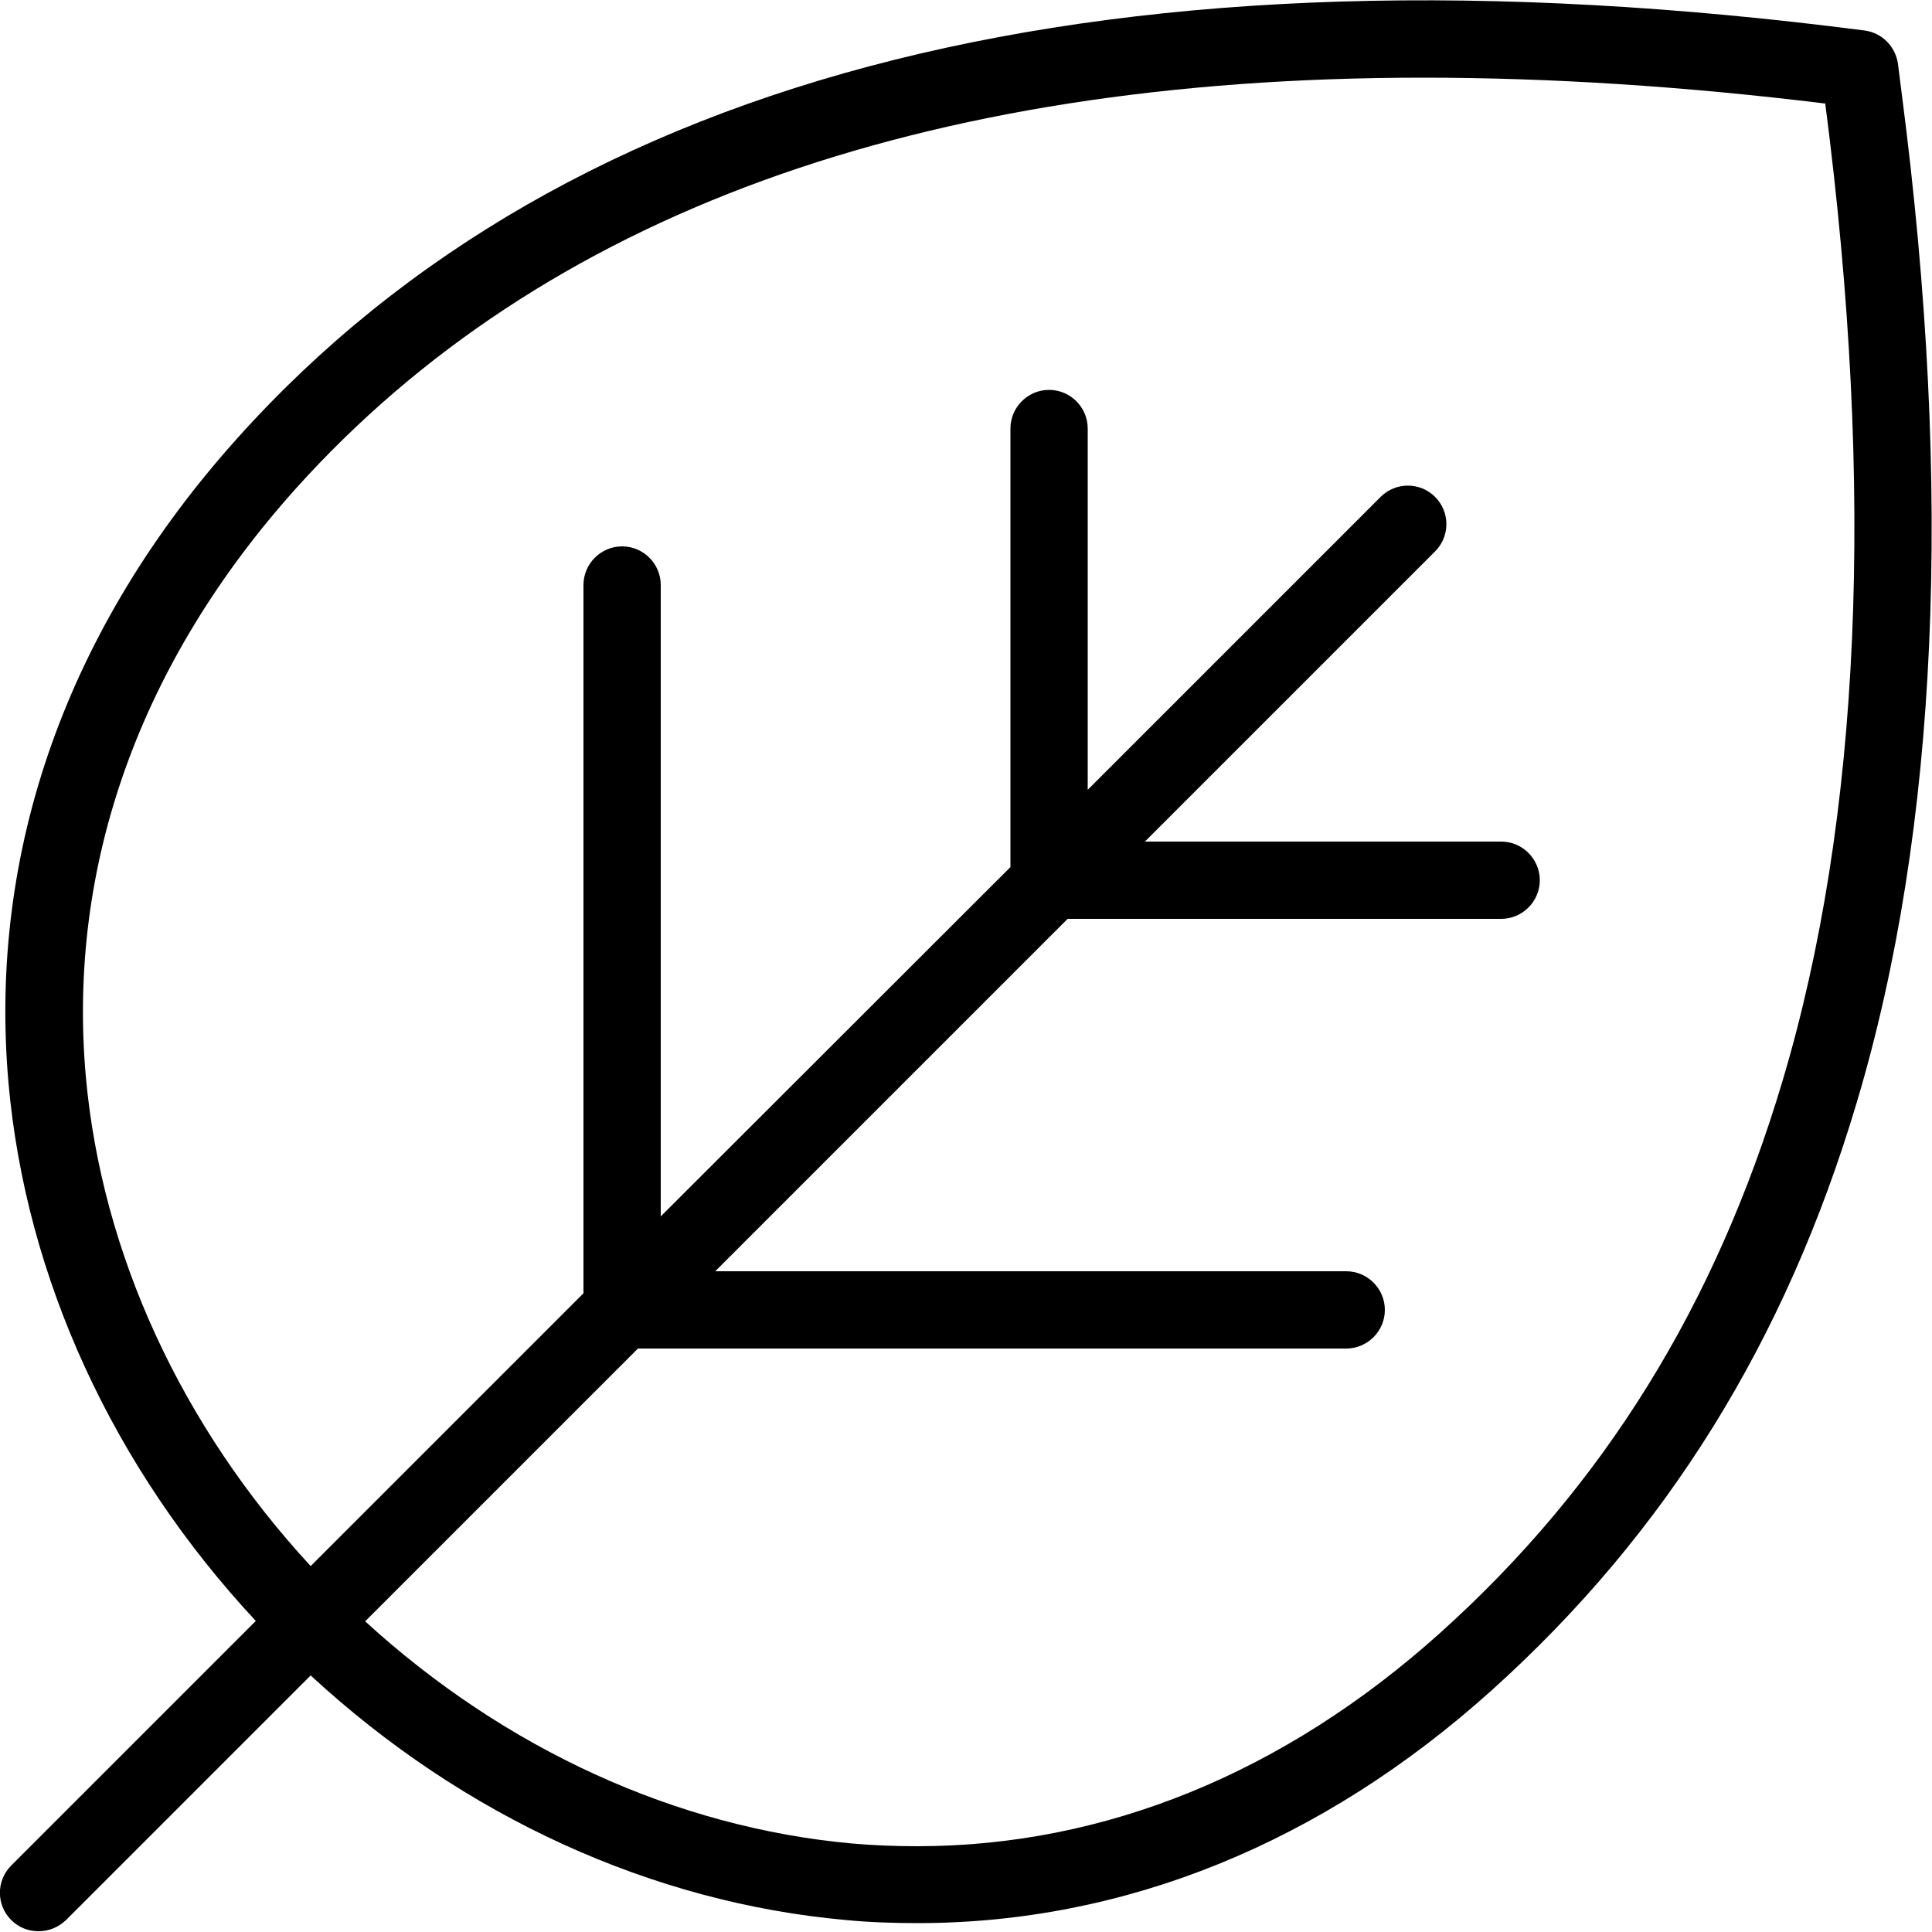 <?xml version="1.0" encoding="UTF-8" standalone="no"?><!-- Generator: Adobe Illustrator 23.0.3, SVG Export Plug-In . SVG Version: 6.00 Build 0)  --><svg xmlns="http://www.w3.org/2000/svg" enable-background="new 0 0 500 500" fill="#000000" id="Layer_1" version="1.1" viewBox="0 0 500 500" x="0px" xml:space="preserve" y="0px">
<g id="change1_1"><path d="m492.2 24.5l-1-7.9c-0.6-4.5-4.1-8.1-8.6-8.7-194-25.1-335.6 10.3-420.9 105.2-44.3 49.2-64.8 107.1-59.5 167.2 4.5 50.5 27.1 99.6 64 139.2l-63.3 63.3c-3.9 3.9-3.9 10.2 0 14.1 2 2 4.5 2.9 7.1 2.9s5.1-1 7.1-2.9l63.3-63.3c39.5 36.5 88.3 58.8 138.5 63.3 6.2 0.6 12.5 0.8 18.6 0.8 53.4 0 104.5-20.6 148.6-60.3 45.1-40.6 76-90.3 94.4-152 21.1-70.6 25-158.4 11.7-260.9zm-30.9 255.3c-17.3 58-46.3 104.8-88.6 142.8-40.4 36.3-86.9 55.2-135.3 55.2-5.6 0-11.1-0.2-16.8-0.7-45.5-4.1-89.9-24.4-126.1-57.5l70.6-70.6h183.3c5.5 0 10-4.5 10-10s-4.5-10-10-10h-163.3l91.2-91.2h112.2c5.5 0 10-4.5 10-10s-4.5-10-10-10h-92.2l75.1-75.1c3.9-3.9 3.9-10.2 0-14.1s-10.2-3.9-14.1 0l-75.8 75.8v-93.5c0-5.5-4.5-10-10-10s-10 4.5-10 10v113.5l-90.5 90.4v-163.4c0-5.5-4.5-10-10-10s-10 4.5-10 10v183.3l-70.6 70.6c-33.5-36.3-54.1-81-58.2-126.8-4.8-54.5 14-107.1 54.4-152.1 63.6-70.7 161.4-106.3 291.7-106.3 32.7 0 67.4 2.2 104.1 6.7v0.2c12.9 99.7 9.2 184.8-11.1 252.8z" fill="#000000"/></g>
</svg>